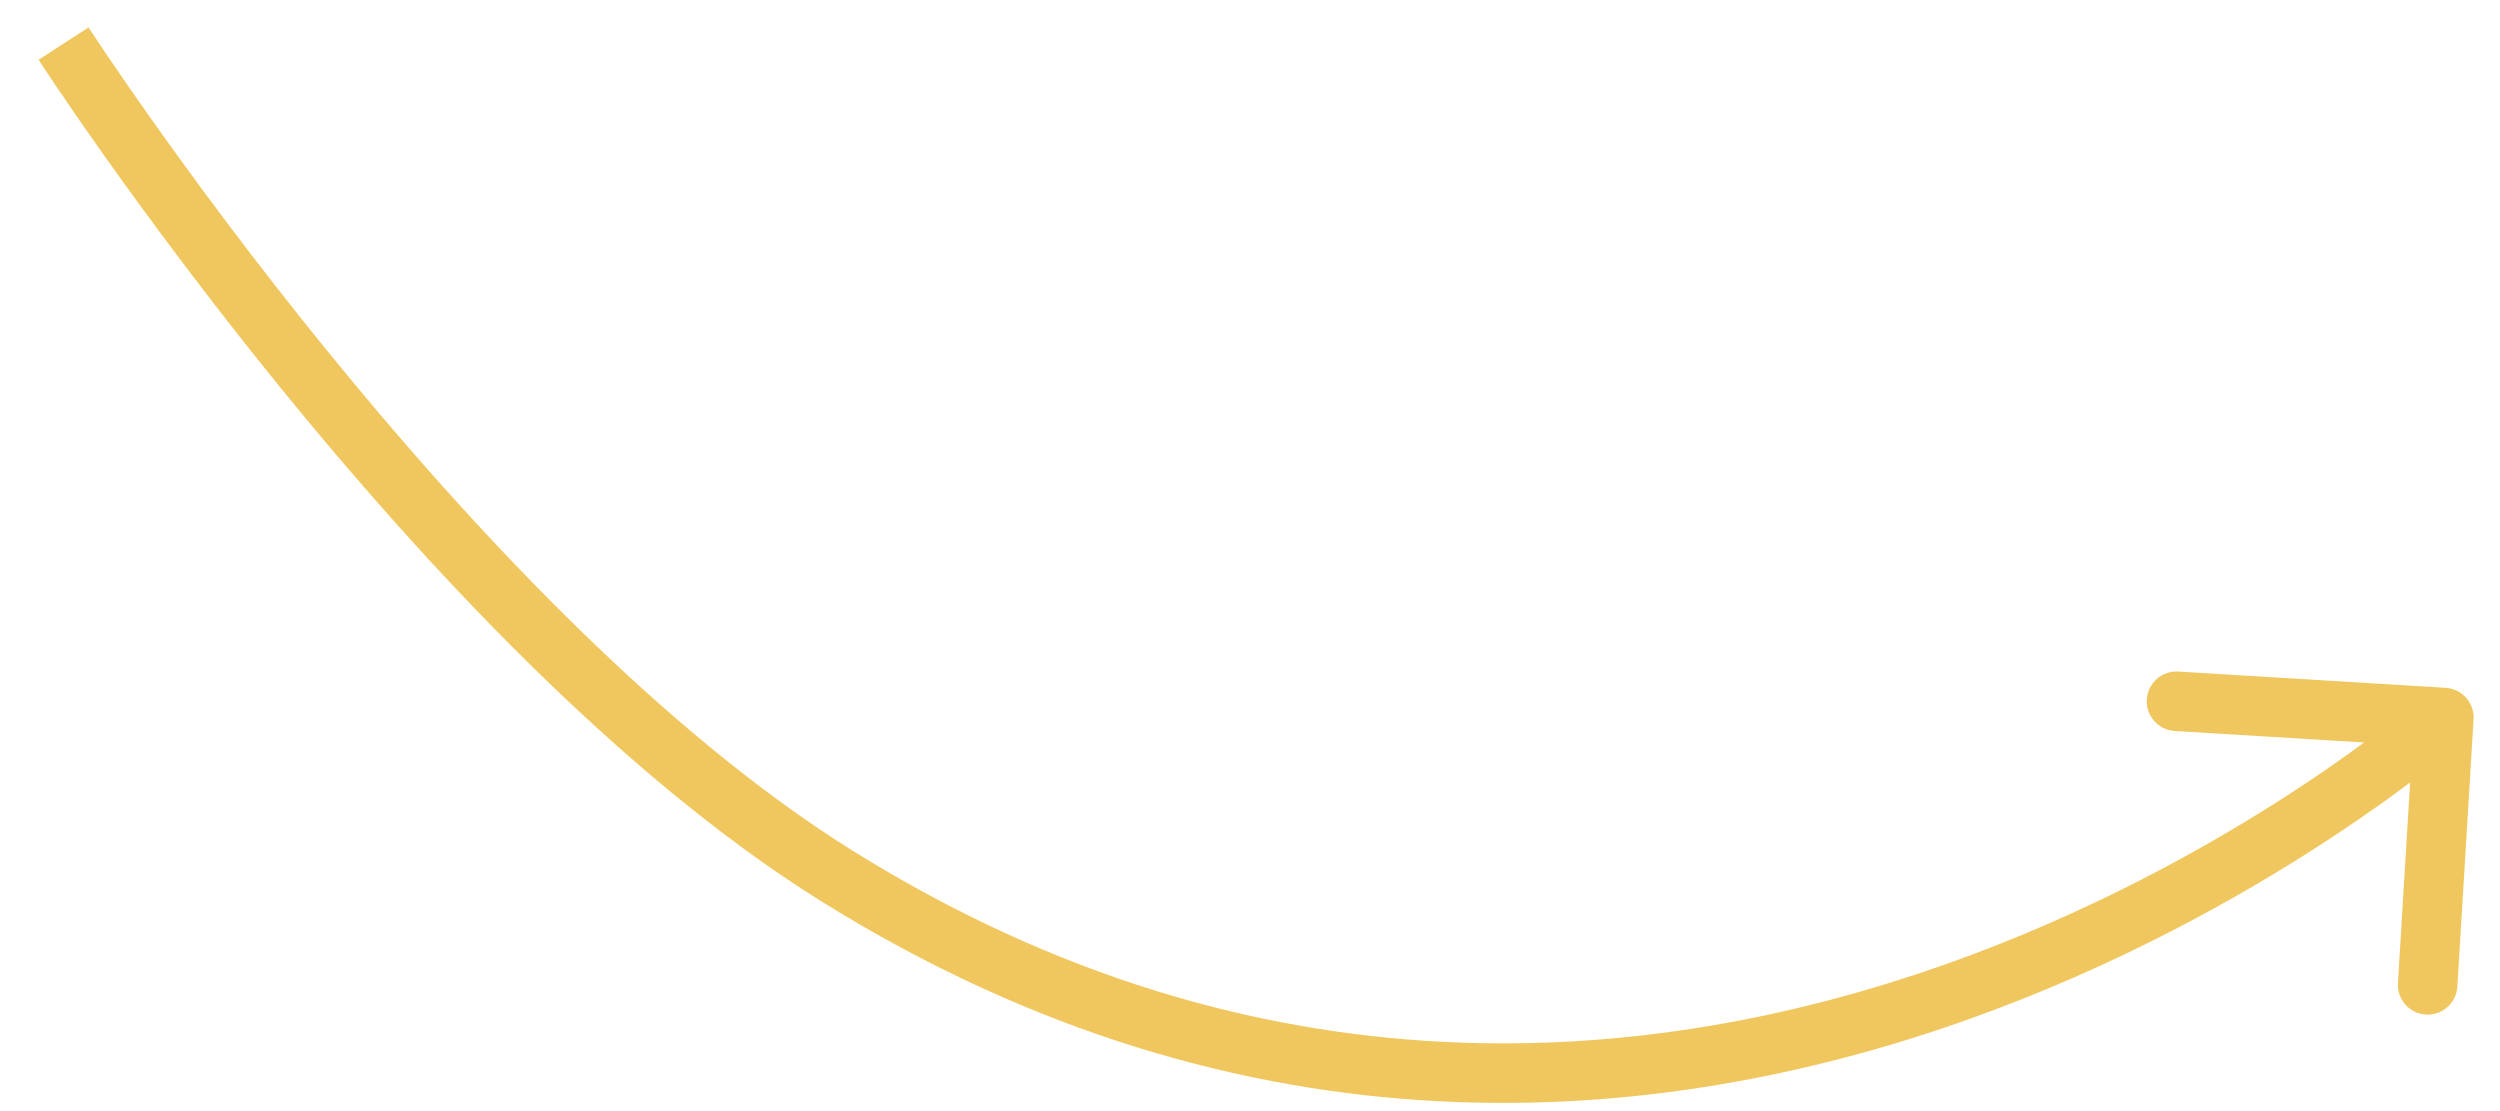 <?xml version="1.0" encoding="UTF-8"?> <svg xmlns="http://www.w3.org/2000/svg" width="63" height="28" viewBox="0 0 63 28" fill="none"> <path d="M21.073 22.063L21.47 21.427L21.47 21.427L21.073 22.063ZM61.631 17.333C62.044 17.358 62.359 17.713 62.334 18.127L61.925 24.864C61.9 25.278 61.544 25.593 61.131 25.567C60.717 25.542 60.403 25.187 60.428 24.773L60.791 18.784L54.803 18.421C54.389 18.395 54.074 18.04 54.099 17.627C54.124 17.213 54.48 16.898 54.893 16.923L61.631 17.333ZM1.601 1.099C2.231 0.691 2.231 0.691 2.231 0.691C2.231 0.691 2.231 0.692 2.231 0.692C2.232 0.692 2.232 0.693 2.232 0.693C2.233 0.695 2.235 0.697 2.237 0.701C2.242 0.707 2.248 0.718 2.257 0.731C2.275 0.758 2.302 0.799 2.337 0.853C2.408 0.961 2.515 1.121 2.654 1.327C2.932 1.738 3.341 2.335 3.863 3.071C4.907 4.544 6.402 6.571 8.205 8.79C11.823 13.244 16.627 18.404 21.47 21.427L20.676 22.7C15.613 19.54 10.682 14.219 7.04 9.736C5.213 7.486 3.698 5.432 2.639 3.939C2.11 3.193 1.694 2.586 1.41 2.166C1.268 1.955 1.159 1.791 1.085 1.68C1.049 1.624 1.02 1.581 1.001 1.552C0.992 1.537 0.985 1.526 0.98 1.518C0.977 1.515 0.975 1.512 0.974 1.51C0.973 1.509 0.973 1.508 0.972 1.507C0.972 1.507 0.972 1.507 0.972 1.507C0.972 1.506 0.972 1.506 1.601 1.099ZM21.47 21.427C31.788 27.866 41.665 26.9 49.002 24.309C52.675 23.012 55.705 21.309 57.816 19.93C58.871 19.241 59.694 18.634 60.251 18.201C60.53 17.985 60.742 17.812 60.883 17.695C60.953 17.636 61.006 17.591 61.04 17.561C61.058 17.547 61.07 17.535 61.078 17.529C61.082 17.525 61.085 17.523 61.087 17.521C61.088 17.52 61.088 17.52 61.089 17.52C61.089 17.52 61.089 17.52 61.089 17.52C61.089 17.52 61.088 17.52 61.586 18.081C62.083 18.643 62.082 18.643 62.082 18.643C62.082 18.644 62.081 18.644 62.081 18.645C62.08 18.645 62.079 18.646 62.077 18.648C62.074 18.65 62.07 18.654 62.065 18.659C62.054 18.668 62.038 18.682 62.018 18.699C61.978 18.733 61.919 18.783 61.843 18.847C61.689 18.975 61.464 19.158 61.171 19.386C60.586 19.84 59.729 20.471 58.636 21.185C56.452 22.613 53.315 24.377 49.501 25.724C41.863 28.421 31.483 29.445 20.676 22.7L21.47 21.427Z" fill="#F0C75F"></path> </svg> 